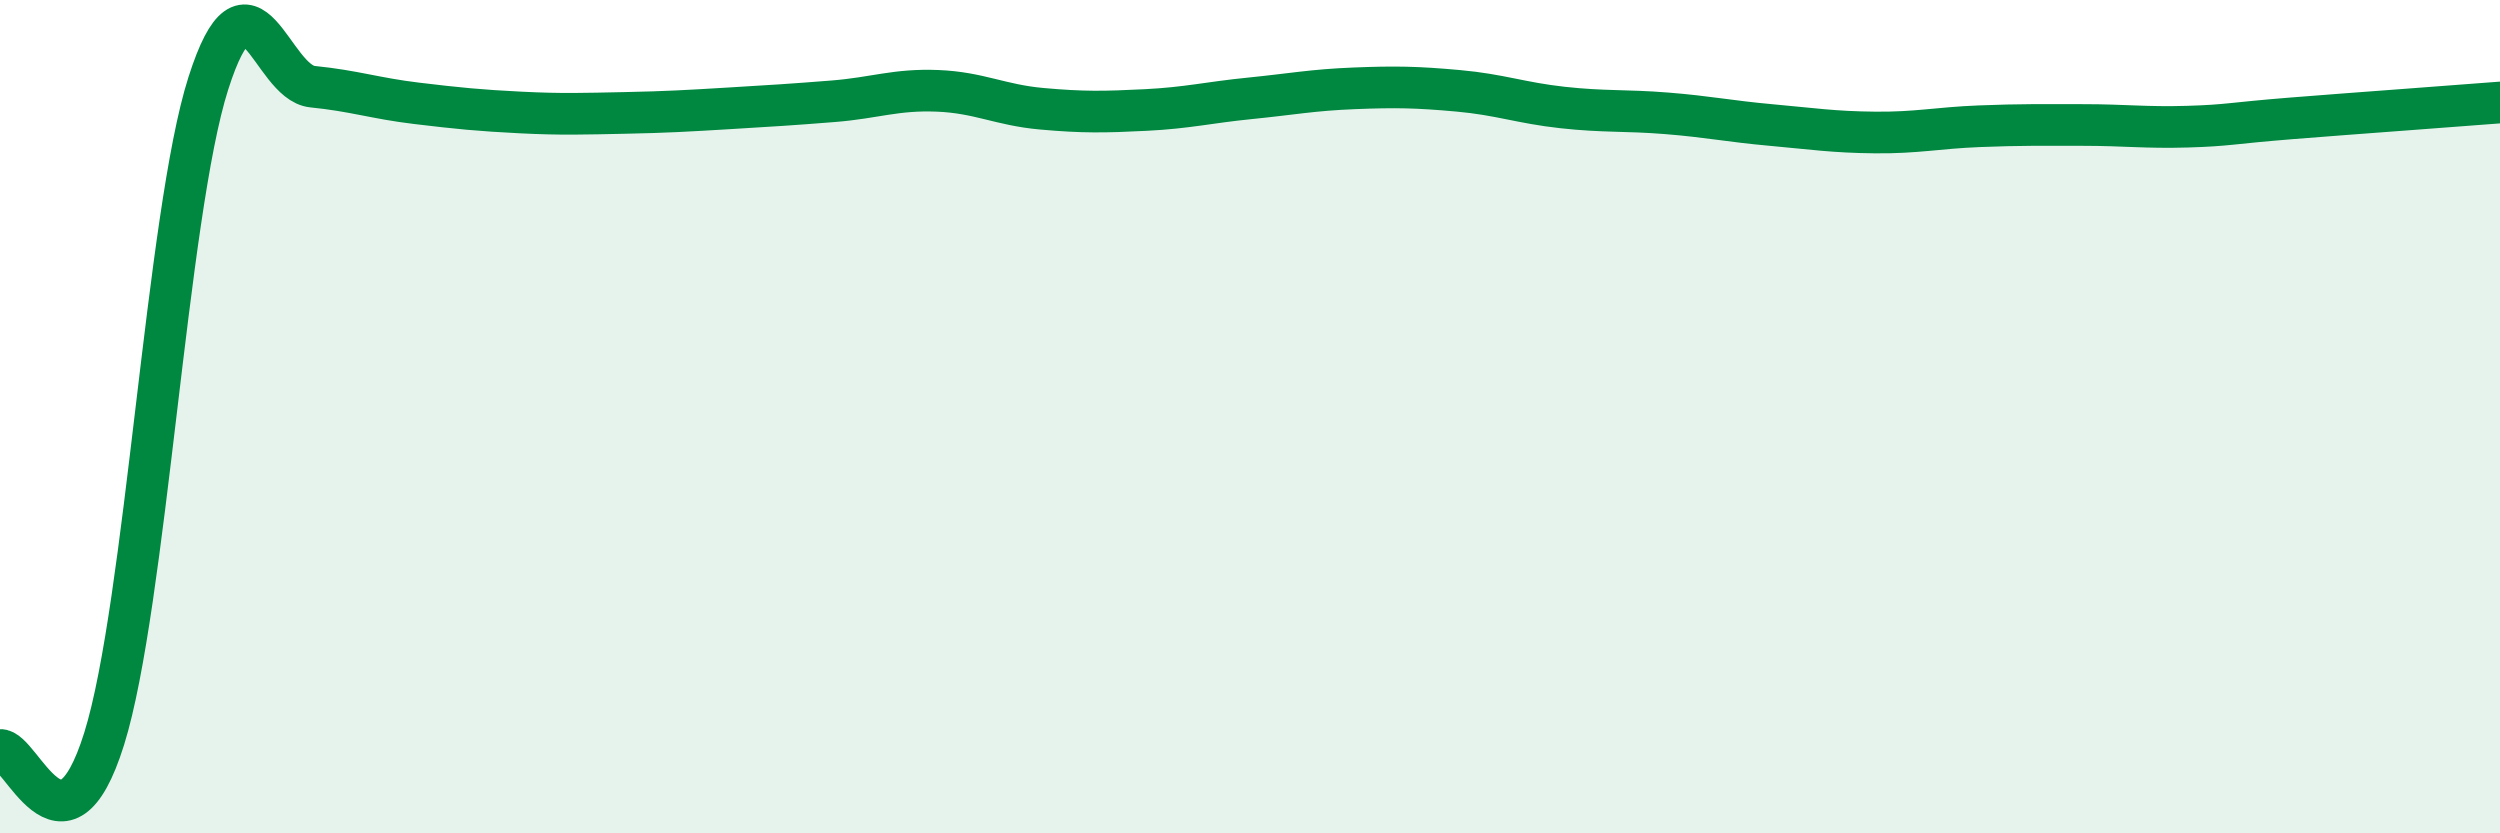 
    <svg width="60" height="20" viewBox="0 0 60 20" xmlns="http://www.w3.org/2000/svg">
      <path
        d="M 0,18 C 0.5,17.95 1.5,20.93 2.5,17.73 C 3.5,14.53 4,5.13 5,2 C 6,-1.13 6.5,1.98 7.5,2.08 C 8.5,2.18 9,2.36 10,2.48 C 11,2.6 11.5,2.65 12.5,2.7 C 13.5,2.75 14,2.73 15,2.71 C 16,2.69 16.5,2.66 17.5,2.6 C 18.5,2.54 19,2.51 20,2.43 C 21,2.35 21.5,2.14 22.5,2.18 C 23.5,2.22 24,2.52 25,2.61 C 26,2.7 26.5,2.69 27.5,2.64 C 28.5,2.59 29,2.46 30,2.36 C 31,2.26 31.5,2.16 32.5,2.12 C 33.5,2.08 34,2.09 35,2.18 C 36,2.27 36.5,2.47 37.5,2.58 C 38.5,2.69 39,2.64 40,2.72 C 41,2.8 41.5,2.91 42.5,3 C 43.5,3.09 44,3.17 45,3.18 C 46,3.19 46.5,3.07 47.5,3.03 C 48.5,2.99 49,3 50,3 C 51,3 51.5,3.07 52.5,3.04 C 53.5,3.01 53.5,2.96 55,2.84 C 56.5,2.72 59,2.54 60,2.46L60 20L0 20Z"
        fill="#008740"
        opacity="0.1"
        stroke-linecap="round"
        stroke-linejoin="round"
      />
      <path
        d="M 0,18 C 0.5,17.95 1.5,20.93 2.5,17.73 C 3.5,14.53 4,5.13 5,2 C 6,-1.13 6.5,1.98 7.5,2.08 C 8.5,2.18 9,2.36 10,2.48 C 11,2.6 11.5,2.65 12.5,2.7 C 13.5,2.75 14,2.73 15,2.71 C 16,2.69 16.5,2.66 17.5,2.6 C 18.5,2.54 19,2.51 20,2.43 C 21,2.35 21.5,2.14 22.5,2.18 C 23.5,2.22 24,2.52 25,2.61 C 26,2.7 26.5,2.69 27.5,2.64 C 28.5,2.59 29,2.46 30,2.36 C 31,2.26 31.5,2.16 32.5,2.12 C 33.5,2.08 34,2.09 35,2.18 C 36,2.27 36.5,2.47 37.5,2.58 C 38.5,2.69 39,2.64 40,2.72 C 41,2.8 41.5,2.91 42.5,3 C 43.5,3.09 44,3.17 45,3.18 C 46,3.19 46.5,3.07 47.5,3.03 C 48.5,2.99 49,3 50,3 C 51,3 51.5,3.07 52.5,3.04 C 53.5,3.01 53.5,2.96 55,2.84 C 56.5,2.72 59,2.54 60,2.46"
        stroke="#008740"
        stroke-width="1"
        fill="none"
        stroke-linecap="round"
        stroke-linejoin="round"
      />
    </svg>
  